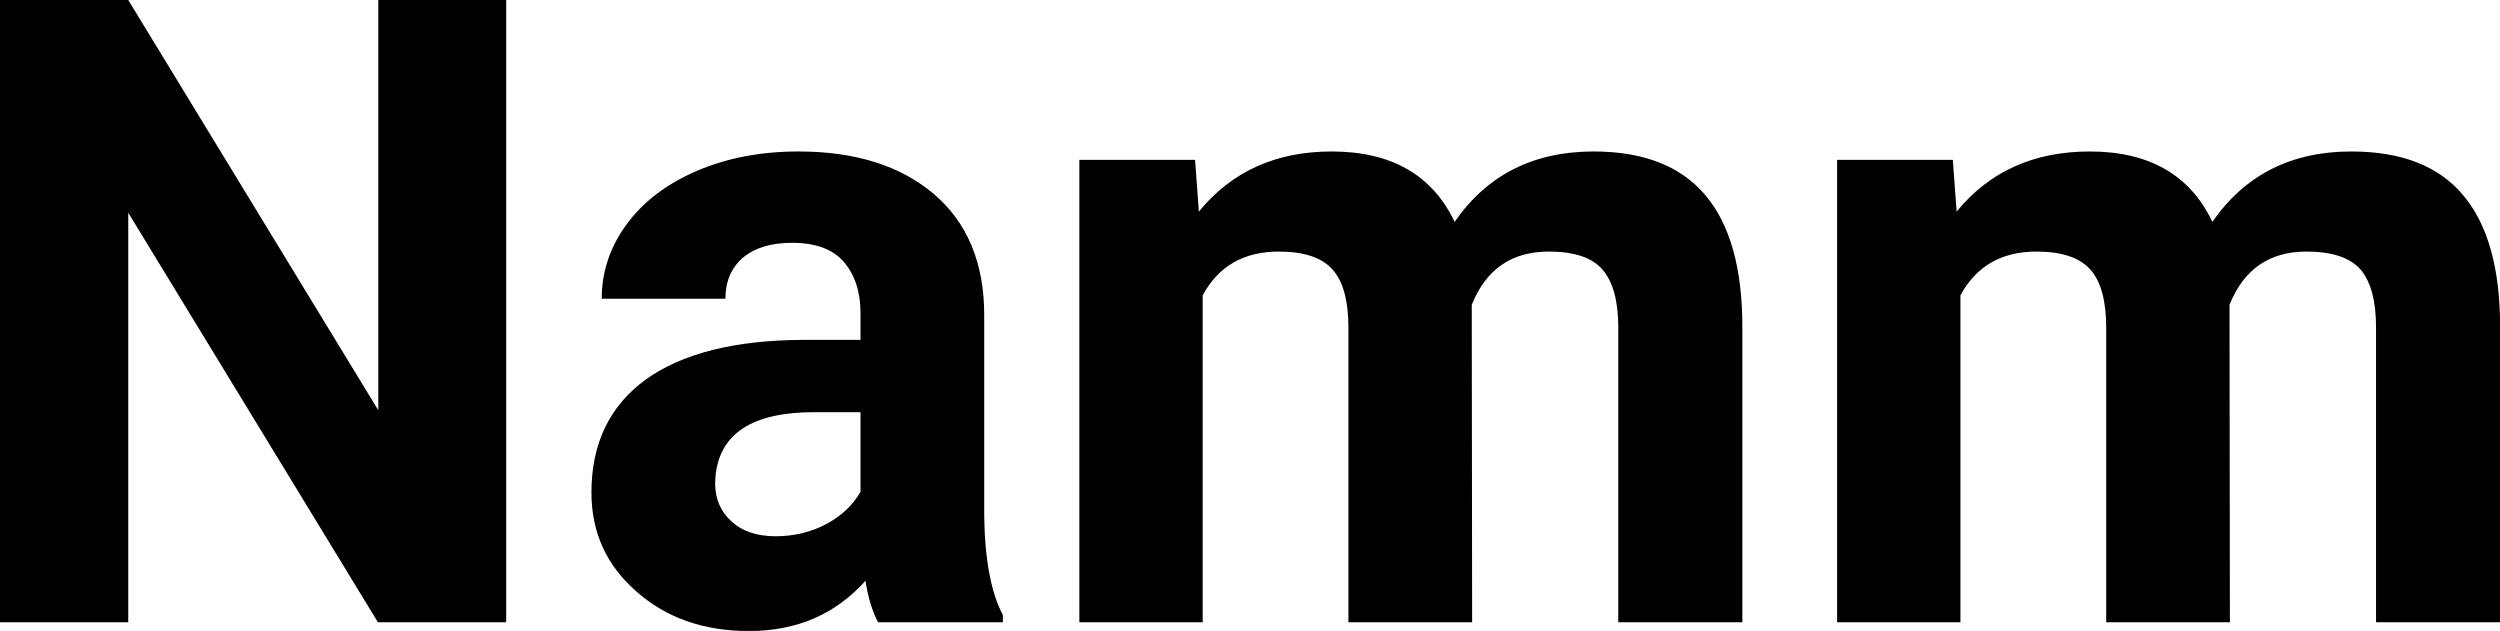 <svg fill="#000000" viewBox="0 0 65.687 16.576" height="100%" width="100%" xmlns="http://www.w3.org/2000/svg"><path preserveAspectRatio="none" d="M13.30 0L13.30 16.35L9.93 16.35L3.37 5.59L3.37 16.35L0 16.35L0 0L3.37 0L9.94 10.78L9.94 0L13.30 0ZM26.35 16.35L23.07 16.35Q22.84 15.91 22.74 15.26L22.74 15.26Q21.56 16.58 19.68 16.58L19.68 16.58Q17.89 16.58 16.72 15.54Q15.54 14.51 15.54 12.94L15.54 12.94Q15.54 11.01 16.97 9.97Q18.41 8.94 21.11 8.93L21.11 8.93L22.61 8.93L22.61 8.23Q22.61 7.39 22.17 6.88Q21.74 6.38 20.81 6.38L20.81 6.38Q19.99 6.38 19.52 6.77Q19.06 7.17 19.06 7.85L19.06 7.85L15.81 7.85Q15.81 6.79 16.46 5.90Q17.12 5.00 18.31 4.49Q19.50 3.98 20.98 3.98L20.98 3.98Q23.22 3.98 24.54 5.10Q25.86 6.23 25.86 8.28L25.86 8.28L25.86 13.54Q25.88 15.27 26.35 16.16L26.35 16.16L26.35 16.35ZM20.38 14.09L20.38 14.09Q21.10 14.09 21.71 13.77Q22.31 13.45 22.61 12.92L22.61 12.92L22.61 10.83L21.39 10.83Q18.96 10.83 18.80 12.51L18.80 12.51L18.79 12.70Q18.79 13.31 19.22 13.70Q19.64 14.09 20.38 14.09ZM28.36 4.20L31.40 4.20L31.50 5.56Q32.79 3.98 34.99 3.98L34.99 3.98Q37.34 3.98 38.22 5.83L38.22 5.83Q39.50 3.98 41.87 3.98L41.87 3.98Q43.84 3.98 44.81 5.13Q45.78 6.28 45.78 8.59L45.78 8.59L45.78 16.35L42.52 16.35L42.52 8.60Q42.52 7.57 42.11 7.09Q41.71 6.61 40.69 6.61L40.69 6.61Q39.23 6.61 38.67 8.01L38.67 8.01L38.68 16.35L35.43 16.35L35.43 8.61Q35.43 7.56 35.02 7.09Q34.60 6.61 33.60 6.61L33.60 6.61Q32.22 6.61 31.60 7.76L31.60 7.76L31.60 16.35L28.36 16.35L28.36 4.20ZM48.27 4.20L51.31 4.20L51.41 5.56Q52.70 3.98 54.91 3.98L54.91 3.98Q57.25 3.98 58.13 5.83L58.13 5.83Q59.41 3.98 61.78 3.98L61.78 3.98Q63.76 3.98 64.72 5.13Q65.69 6.28 65.69 8.59L65.69 8.59L65.69 16.35L62.43 16.35L62.43 8.60Q62.43 7.57 62.03 7.09Q61.62 6.61 60.60 6.61L60.60 6.61Q59.14 6.61 58.58 8.01L58.58 8.01L58.59 16.35L55.34 16.35L55.34 8.61Q55.34 7.56 54.93 7.09Q54.51 6.61 53.51 6.61L53.51 6.61Q52.13 6.61 51.51 7.76L51.51 7.76L51.51 16.35L48.27 16.35L48.27 4.20Z"></path></svg>